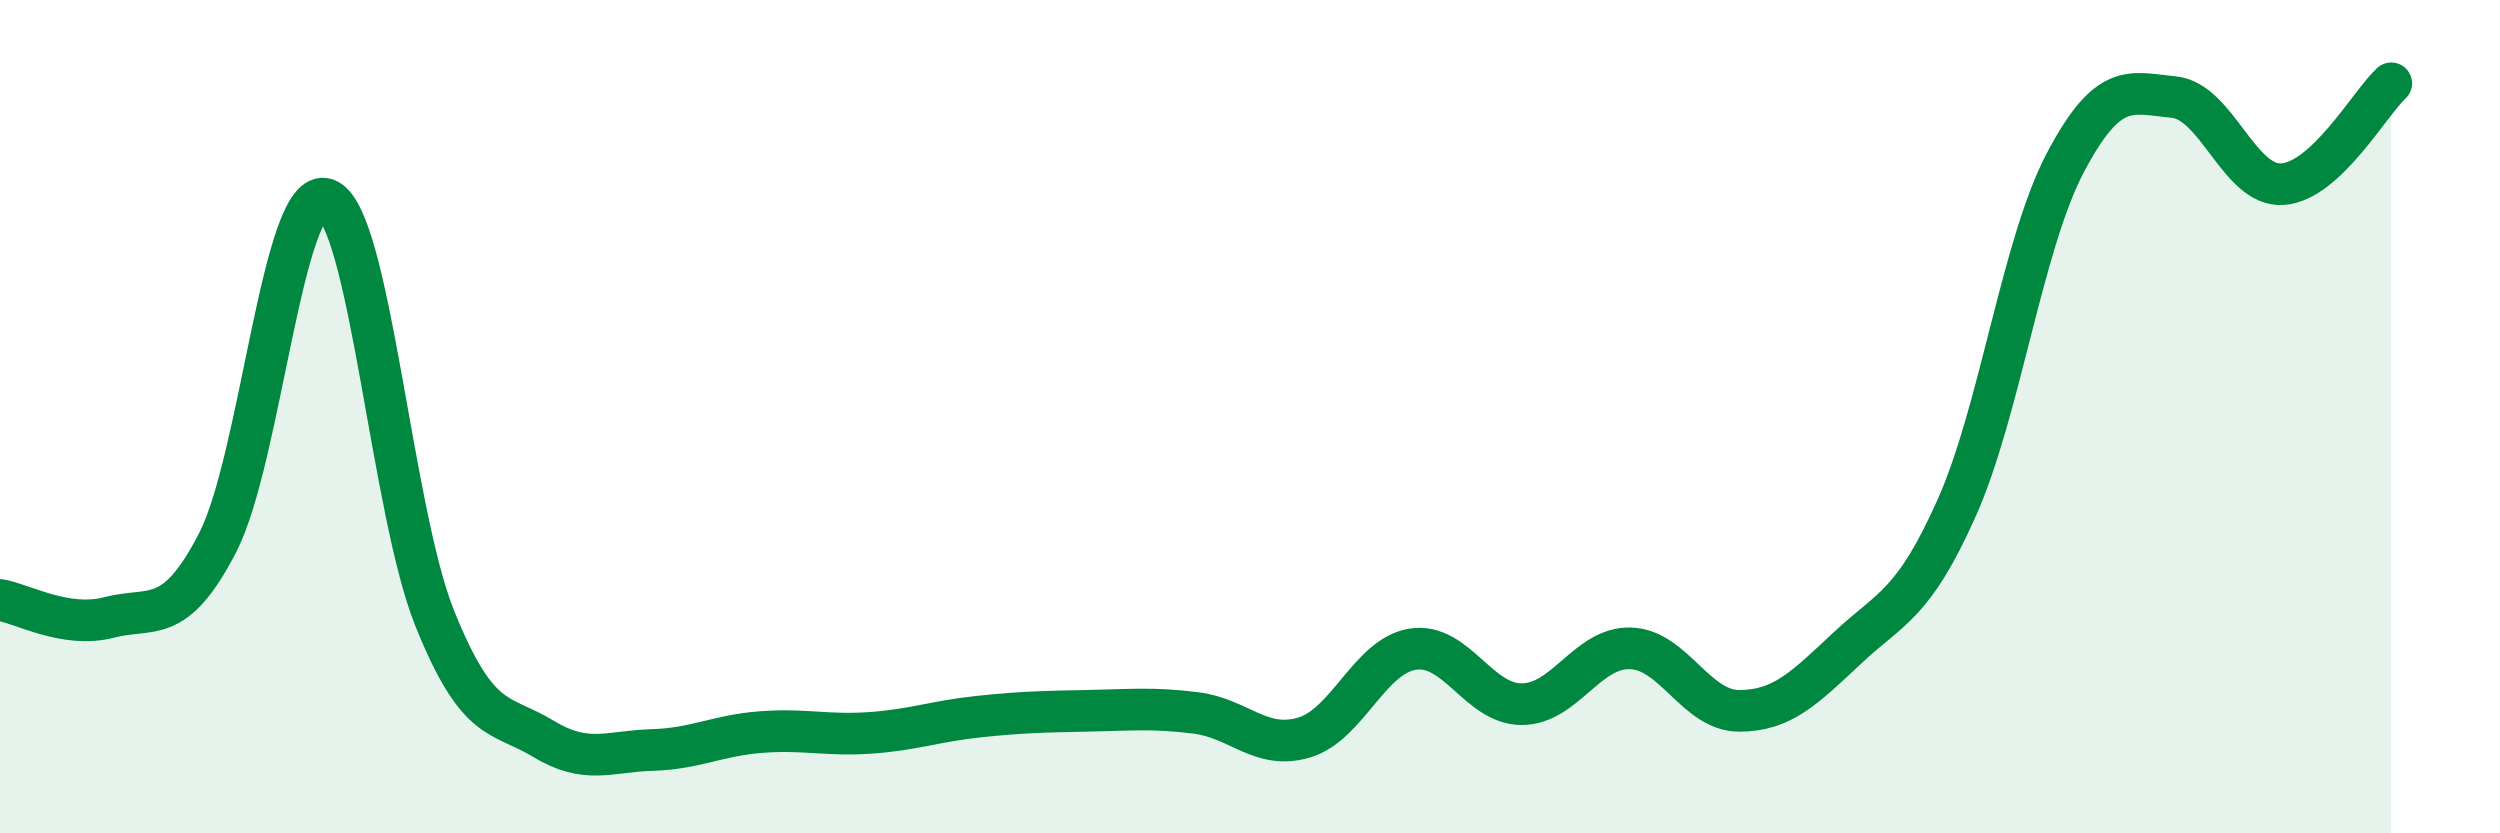 
    <svg width="60" height="20" viewBox="0 0 60 20" xmlns="http://www.w3.org/2000/svg">
      <path
        d="M 0,14.4 C 0.52,14.48 1.57,15.09 2.61,14.82 C 3.65,14.55 4.18,15.04 5.22,13.03 C 6.26,11.02 6.79,4.42 7.83,4.78 C 8.87,5.14 9.39,12.24 10.43,14.83 C 11.47,17.42 12,17.1 13.04,17.73 C 14.08,18.36 14.61,18.03 15.65,18 C 16.69,17.97 17.22,17.65 18.26,17.57 C 19.3,17.49 19.83,17.66 20.87,17.59 C 21.91,17.52 22.44,17.31 23.48,17.2 C 24.52,17.09 25.05,17.08 26.09,17.06 C 27.13,17.04 27.66,16.98 28.7,17.11 C 29.74,17.24 30.26,18.01 31.3,17.7 C 32.34,17.39 32.87,15.74 33.91,15.58 C 34.95,15.42 35.48,16.9 36.52,16.9 C 37.56,16.9 38.09,15.53 39.13,15.56 C 40.17,15.59 40.7,17.06 41.74,17.06 C 42.78,17.06 43.31,16.51 44.35,15.54 C 45.39,14.57 45.92,14.52 46.96,12.19 C 48,9.86 48.53,5.87 49.57,3.9 C 50.61,1.93 51.13,2.23 52.17,2.33 C 53.21,2.43 53.74,4.49 54.78,4.42 C 55.82,4.35 56.87,2.48 57.39,2L57.39 20L0 20Z"
        fill="#008740"
        opacity="0.1"
        stroke-linecap="round"
        stroke-linejoin="round"
      />
      <path
        d="M 0,14.4 C 0.52,14.48 1.57,15.09 2.61,14.82 C 3.65,14.55 4.18,15.04 5.22,13.03 C 6.26,11.02 6.79,4.42 7.83,4.78 C 8.87,5.14 9.39,12.24 10.43,14.83 C 11.47,17.42 12,17.1 13.04,17.73 C 14.08,18.36 14.61,18.03 15.65,18 C 16.69,17.97 17.22,17.65 18.26,17.57 C 19.3,17.49 19.83,17.66 20.87,17.59 C 21.91,17.52 22.44,17.31 23.48,17.2 C 24.52,17.09 25.05,17.08 26.09,17.06 C 27.13,17.04 27.66,16.98 28.7,17.11 C 29.74,17.24 30.26,18.01 31.3,17.7 C 32.34,17.39 32.87,15.74 33.91,15.58 C 34.95,15.42 35.48,16.9 36.52,16.9 C 37.56,16.9 38.09,15.53 39.13,15.56 C 40.17,15.59 40.7,17.06 41.74,17.06 C 42.78,17.06 43.31,16.51 44.35,15.54 C 45.39,14.57 45.92,14.52 46.96,12.19 C 48,9.86 48.53,5.87 49.57,3.9 C 50.61,1.93 51.13,2.23 52.17,2.33 C 53.21,2.43 53.74,4.49 54.78,4.42 C 55.82,4.35 56.87,2.48 57.39,2"
        stroke="#008740"
        stroke-width="1"
        fill="none"
        stroke-linecap="round"
        stroke-linejoin="round"
      />
    </svg>
  